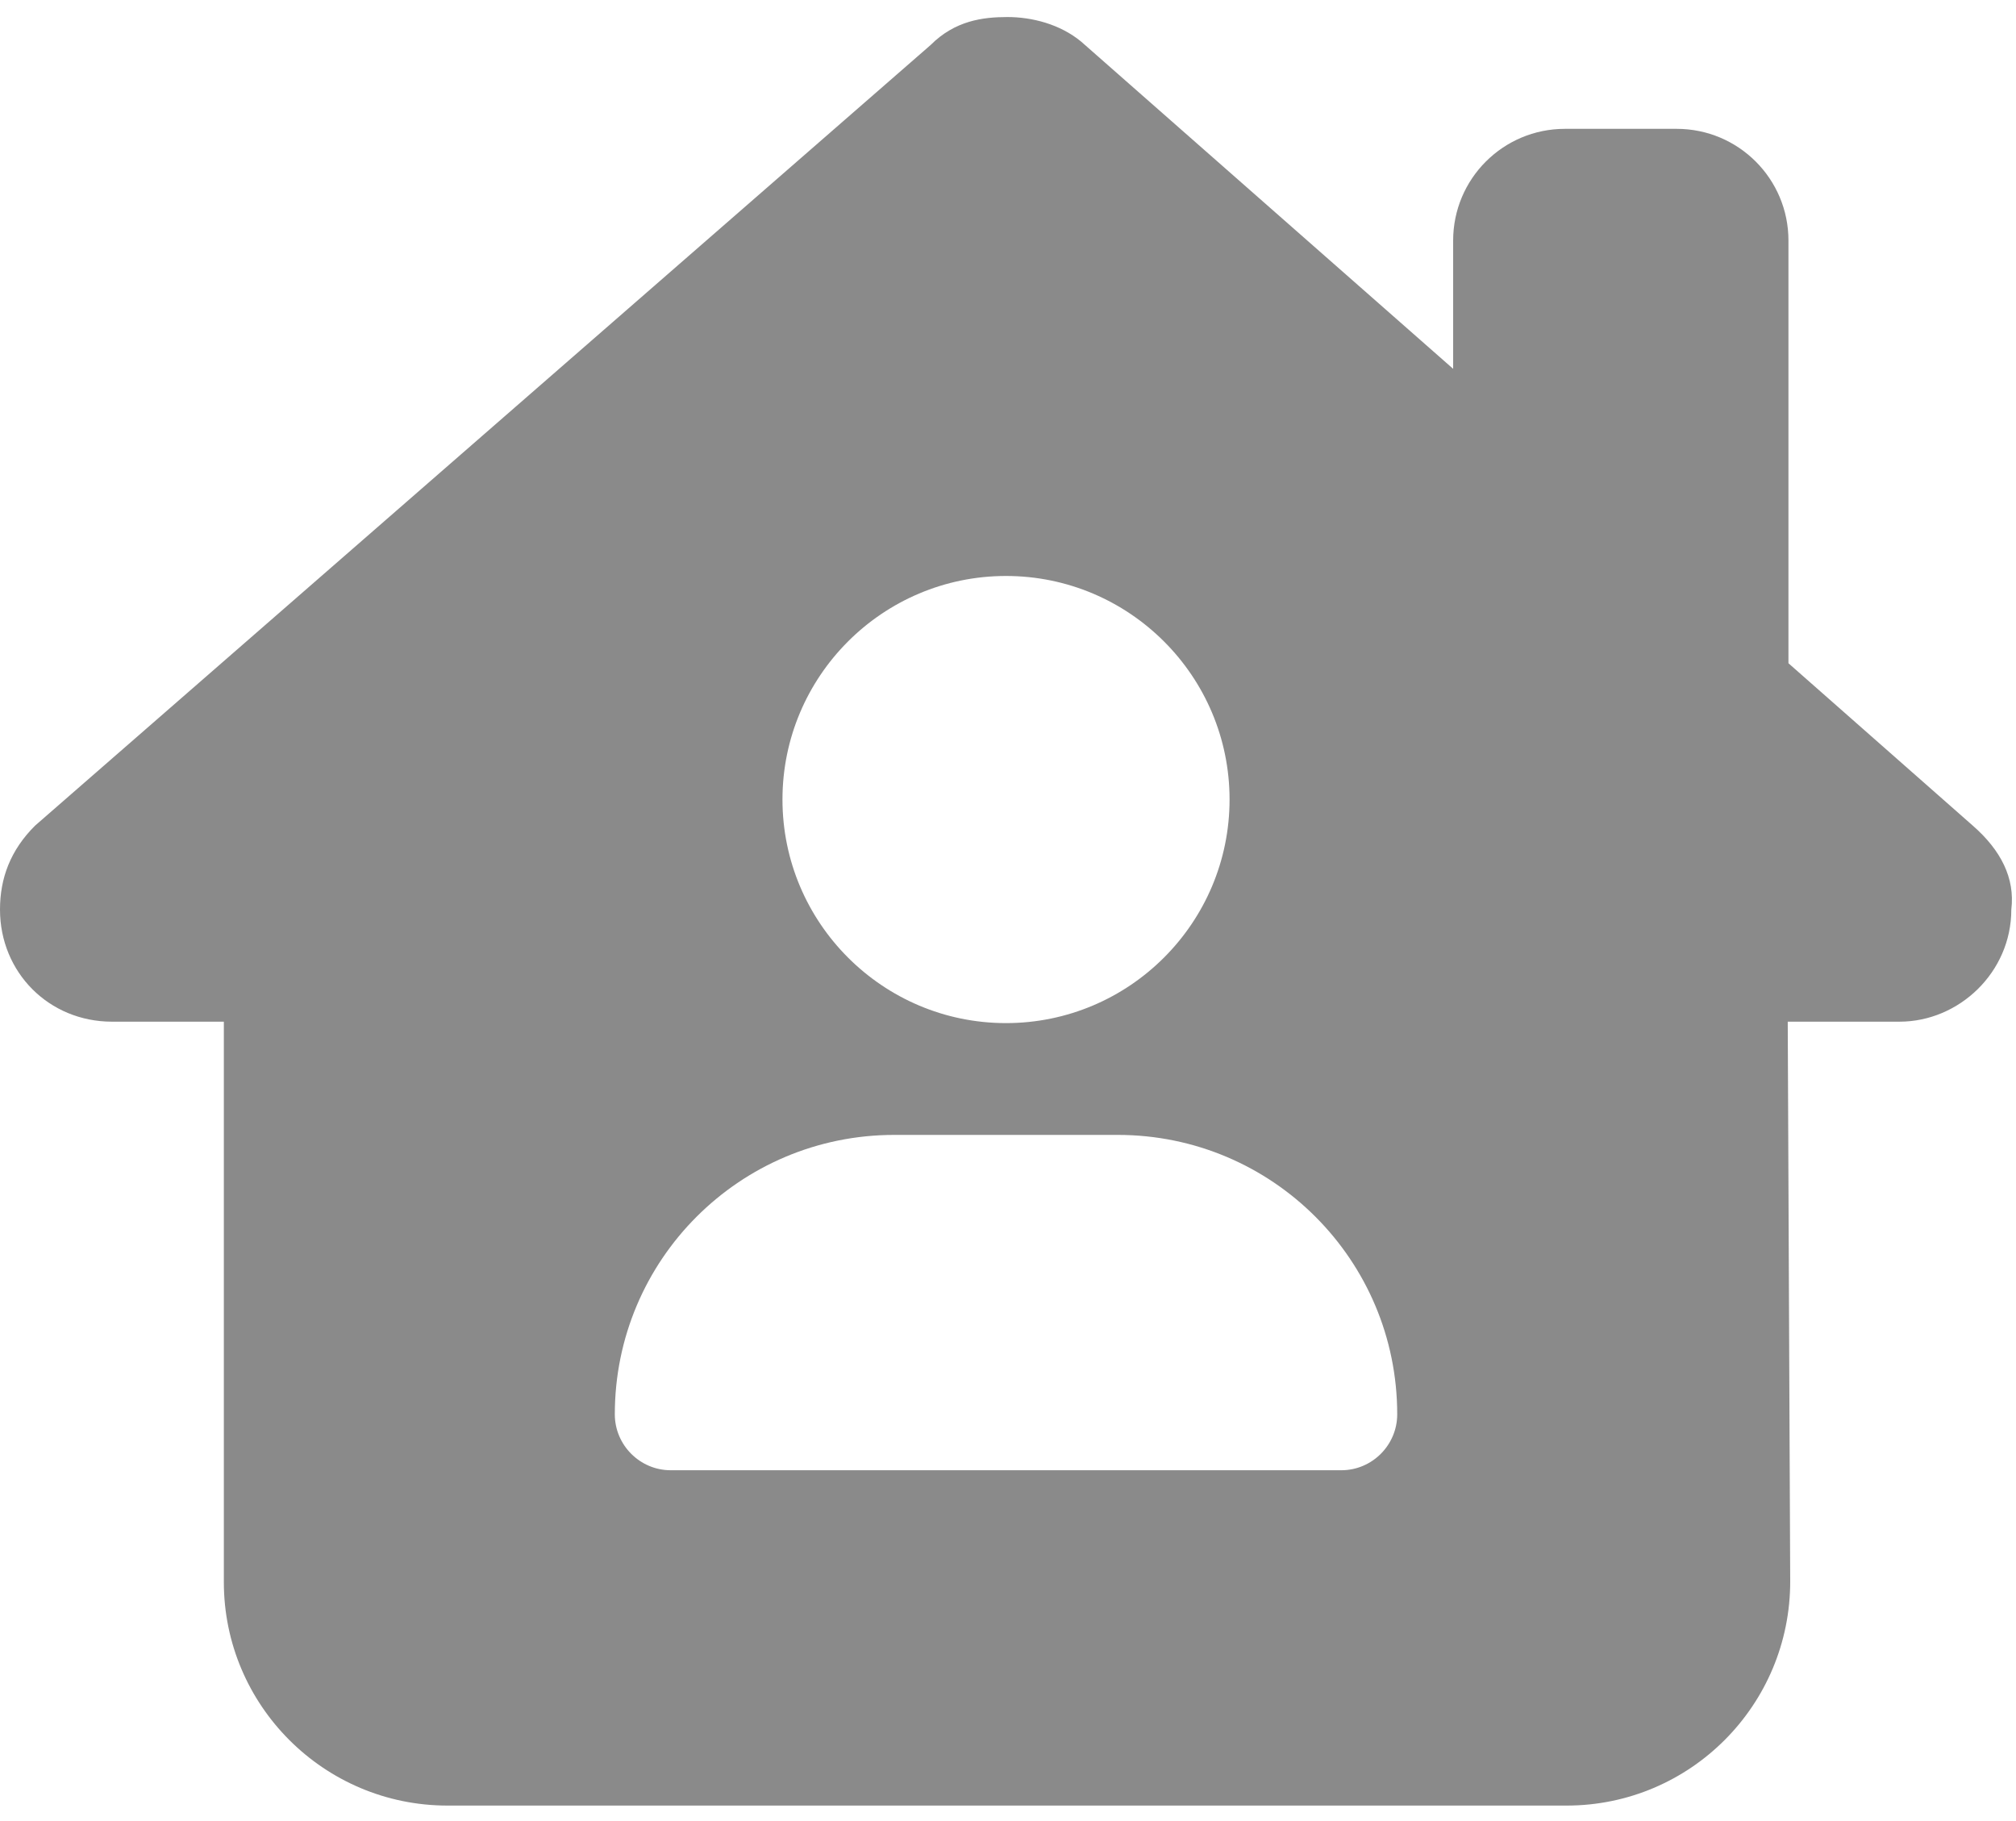 <svg width="31" height="28" viewBox="0 0 31 28" fill="none" xmlns="http://www.w3.org/2000/svg">
<path d="M27.49 15.709L27.528 24.308C27.533 26.215 25.992 27.762 24.09 27.762H6.881C4.982 27.762 3.442 26.221 3.442 24.325V15.709H1.722C0.753 15.709 0 14.952 0 13.985C0 13.502 0.161 13.072 0.538 12.696L14.309 0.693C14.685 0.316 15.115 0.262 15.491 0.262C15.867 0.262 16.297 0.37 16.624 0.639L22.345 5.671V3.699C22.345 2.75 23.113 1.981 24.064 1.981H25.782C26.733 1.981 27.501 2.75 27.501 3.699V10.198L30.337 12.696C30.767 13.072 30.987 13.502 30.928 13.985C30.928 14.952 30.122 15.709 29.209 15.709H27.49ZM15.469 15.731C17.366 15.731 18.907 14.189 18.907 12.293C18.907 10.397 17.366 8.856 15.469 8.856C13.573 8.856 12.032 10.397 12.032 12.293C12.032 14.189 13.573 15.731 15.469 15.731ZM10.313 22.606H20.626C21.099 22.606 21.485 22.219 21.485 21.746C21.485 19.372 19.562 17.45 17.188 17.45H13.751C11.376 17.45 9.454 19.372 9.454 21.746C9.454 22.219 9.84 22.606 10.313 22.606Z" fill="#8A8A8A"/>
</svg>
